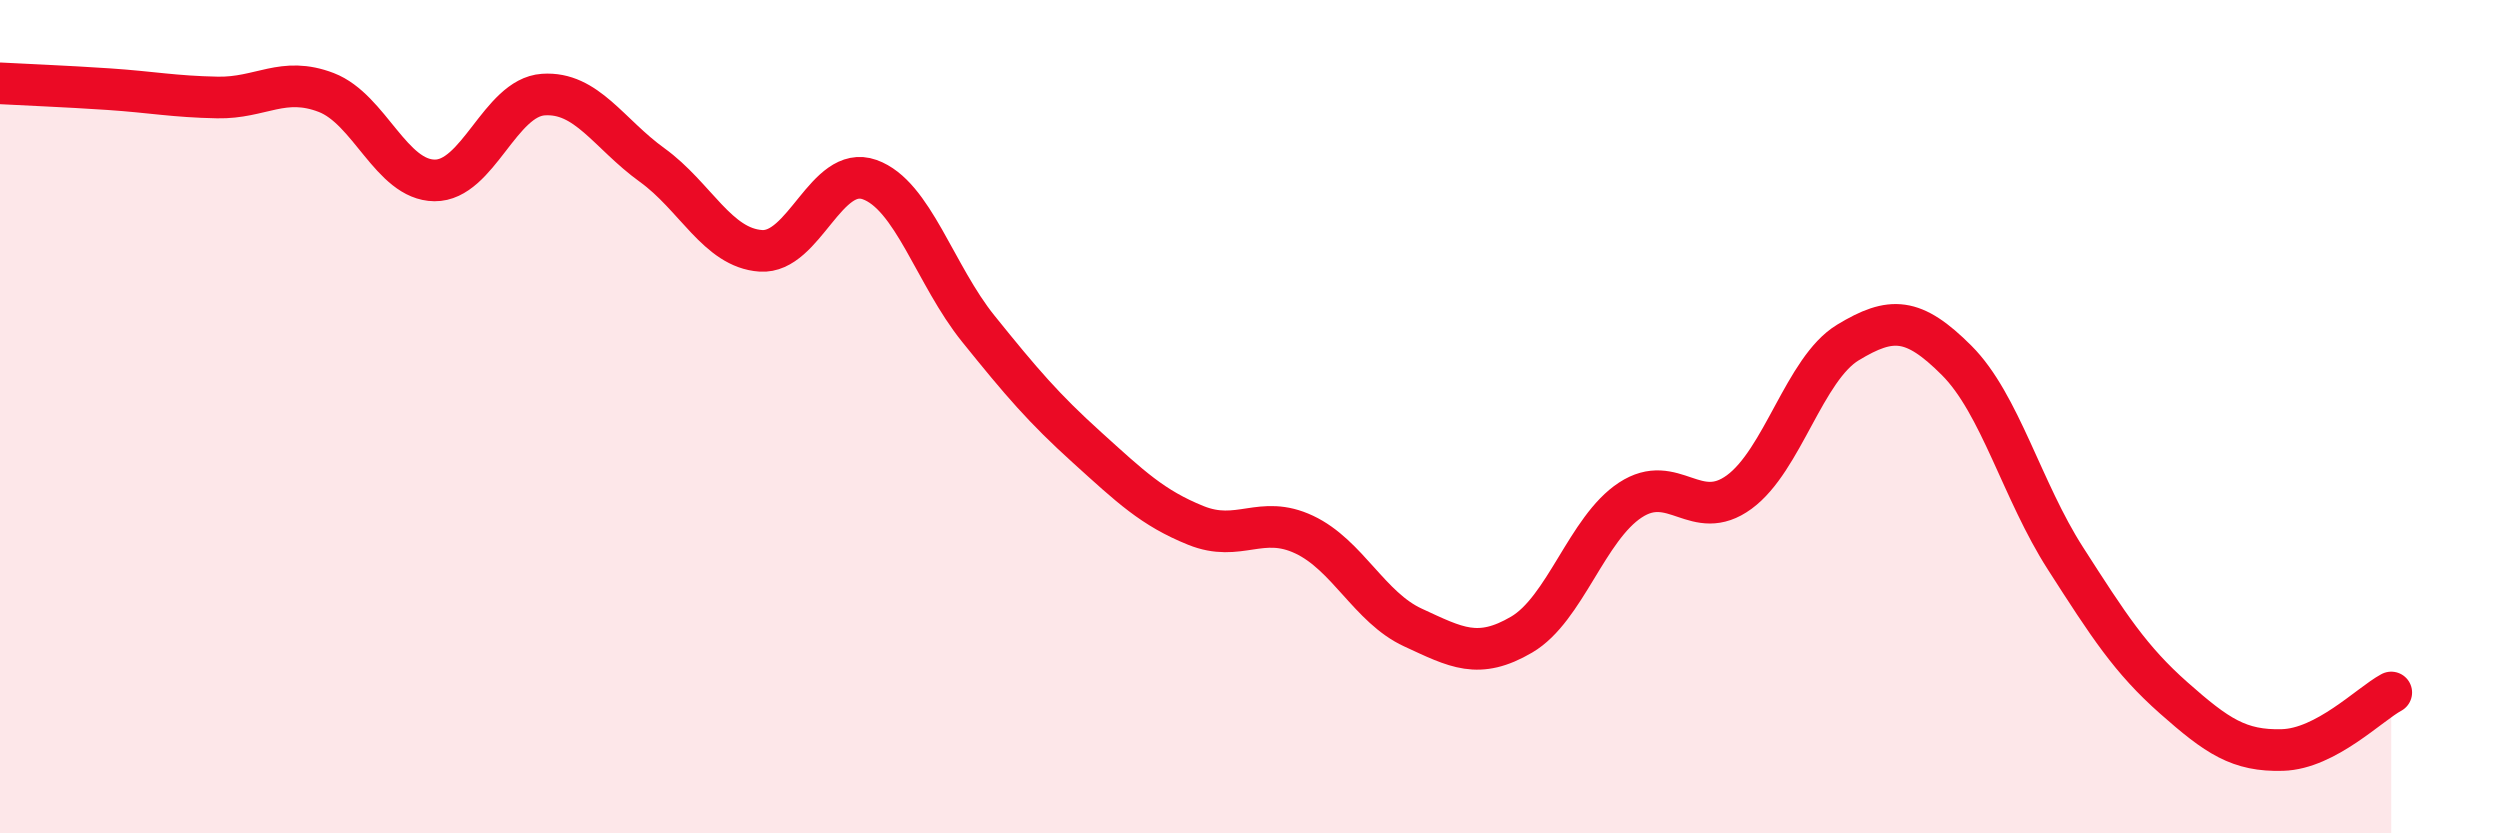 
    <svg width="60" height="20" viewBox="0 0 60 20" xmlns="http://www.w3.org/2000/svg">
      <path
        d="M 0,2 C 0.52,2.03 1.57,2.07 2.61,2.14 C 3.65,2.21 4.18,2.32 5.22,2.34 C 6.26,2.36 6.79,1.82 7.83,2.22 C 8.87,2.62 9.39,4.32 10.43,4.33 C 11.47,4.34 12,2.34 13.04,2.27 C 14.08,2.2 14.61,3.21 15.65,3.96 C 16.69,4.71 17.22,5.95 18.26,6.02 C 19.3,6.09 19.83,3.94 20.87,4.31 C 21.91,4.68 22.44,6.6 23.48,7.89 C 24.52,9.18 25.05,9.8 26.09,10.74 C 27.13,11.68 27.66,12.19 28.7,12.61 C 29.74,13.03 30.26,12.34 31.3,12.83 C 32.34,13.32 32.87,14.58 33.91,15.06 C 34.95,15.54 35.48,15.84 36.52,15.23 C 37.56,14.62 38.09,12.68 39.13,12 C 40.17,11.32 40.7,12.57 41.74,11.81 C 42.78,11.05 43.31,8.85 44.35,8.22 C 45.39,7.59 45.92,7.61 46.96,8.65 C 48,9.69 48.53,11.78 49.57,13.4 C 50.61,15.02 51.13,15.83 52.17,16.75 C 53.21,17.67 53.74,18.03 54.78,18 C 55.82,17.97 56.87,16.9 57.39,16.62L57.39 20L0 20Z"
        fill="#EB0A25"
        opacity="0.1"
        stroke-linecap="round"
        stroke-linejoin="round"
      />
      <path
        d="M 0,2 C 0.52,2.03 1.57,2.07 2.61,2.14 C 3.65,2.21 4.18,2.32 5.22,2.34 C 6.26,2.36 6.79,1.82 7.83,2.22 C 8.87,2.62 9.39,4.32 10.43,4.33 C 11.47,4.34 12,2.34 13.04,2.27 C 14.08,2.2 14.61,3.21 15.65,3.96 C 16.69,4.71 17.22,5.95 18.26,6.02 C 19.3,6.09 19.83,3.94 20.87,4.31 C 21.91,4.68 22.44,6.6 23.48,7.89 C 24.52,9.18 25.05,9.8 26.09,10.74 C 27.13,11.68 27.66,12.19 28.7,12.61 C 29.74,13.03 30.26,12.34 31.3,12.83 C 32.34,13.32 32.87,14.58 33.91,15.06 C 34.95,15.54 35.48,15.84 36.52,15.23 C 37.56,14.62 38.09,12.68 39.13,12 C 40.17,11.32 40.7,12.57 41.74,11.81 C 42.78,11.05 43.31,8.85 44.35,8.22 C 45.39,7.59 45.92,7.61 46.96,8.65 C 48,9.69 48.53,11.78 49.57,13.4 C 50.61,15.02 51.13,15.83 52.17,16.75 C 53.21,17.67 53.74,18.03 54.78,18 C 55.82,17.97 56.87,16.9 57.39,16.62"
        stroke="#EB0A25"
        stroke-width="1"
        fill="none"
        stroke-linecap="round"
        stroke-linejoin="round"
      />
    </svg>
  